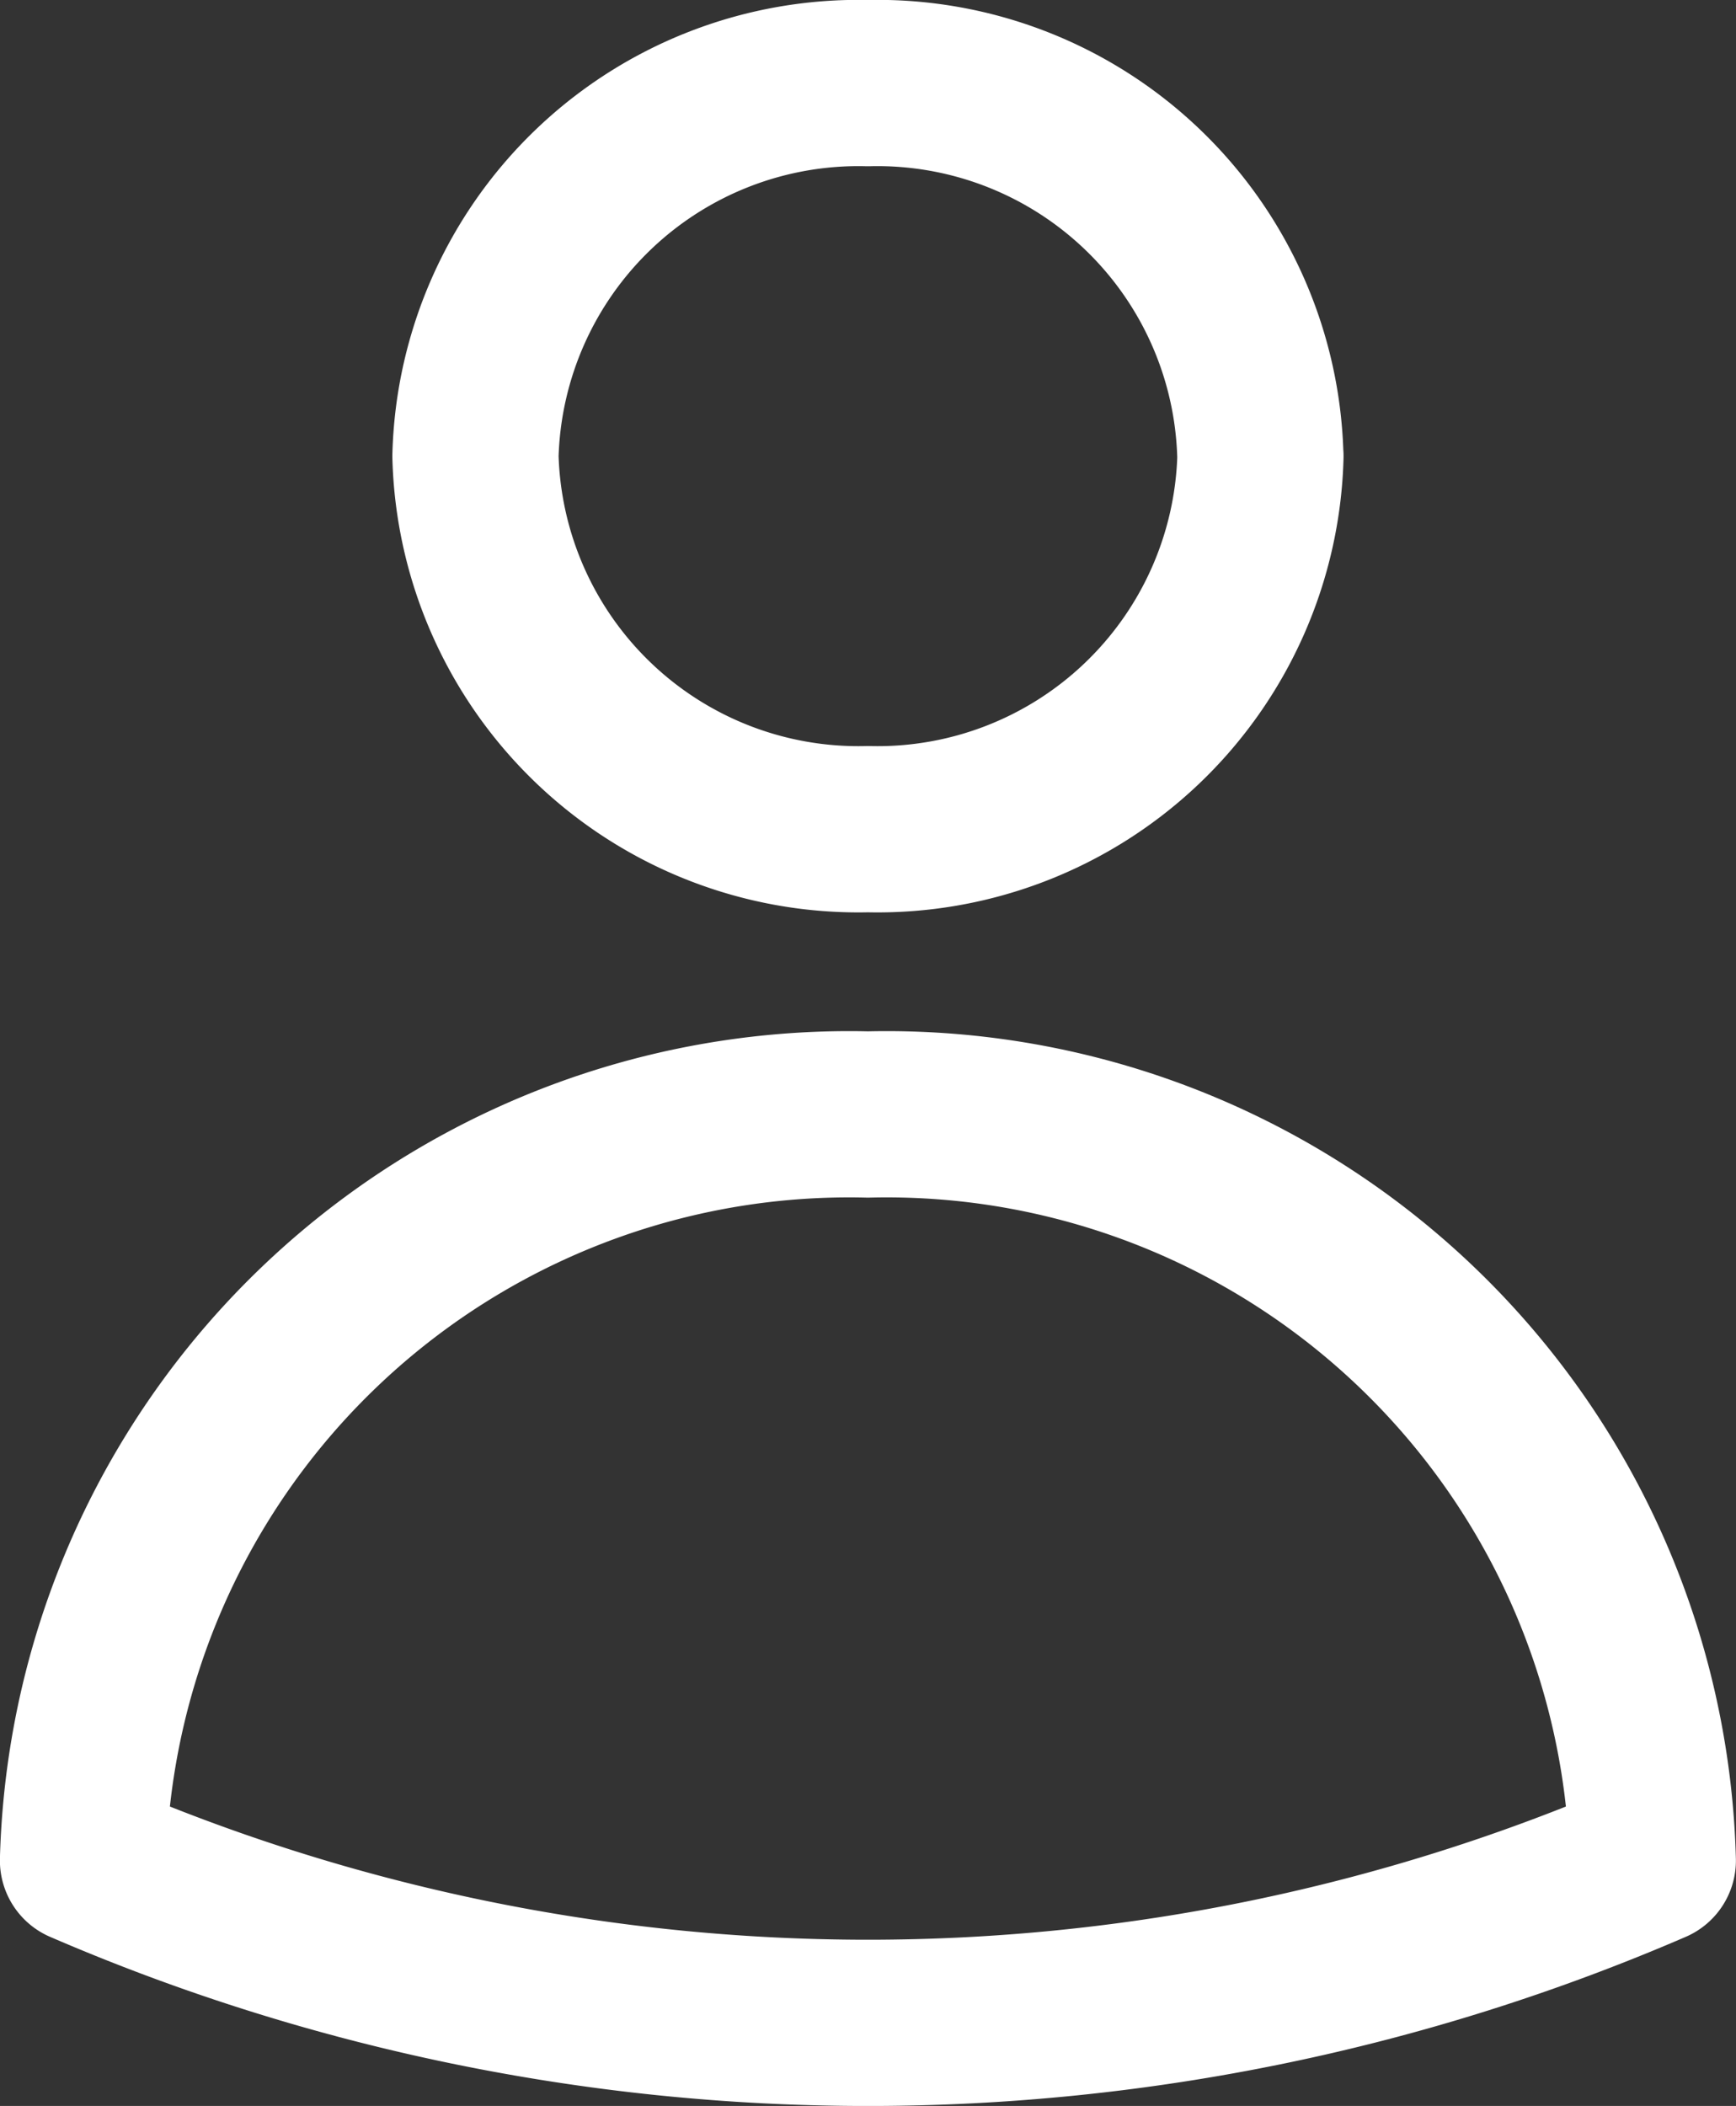 <svg xmlns="http://www.w3.org/2000/svg" width="18.8" height="22.8" viewBox="0 0 18.8 22.8">
  <rect x="0" y="0" width="18.8" height="22.8" fill="#333333" stroke="none"/>
  <path id="패스_21" data-name="패스 21" d="M17.251,6.288A4.148,4.148,0,0,1,13,10.327,4.148,4.148,0,0,1,8.75,6.288,4.148,4.148,0,0,1,13,2.25a4.148,4.148,0,0,1,4.25,4.038ZM4.5,21.492A8.3,8.3,0,0,1,13,13.416a8.3,8.3,0,0,1,8.5,8.077,21.433,21.433,0,0,1-17,0Z" transform="translate(-3.601 -1.35)" fill="none" stroke="#fff" stroke-linecap="round" stroke-linejoin="round" stroke-width="1.8"/>
</svg>
